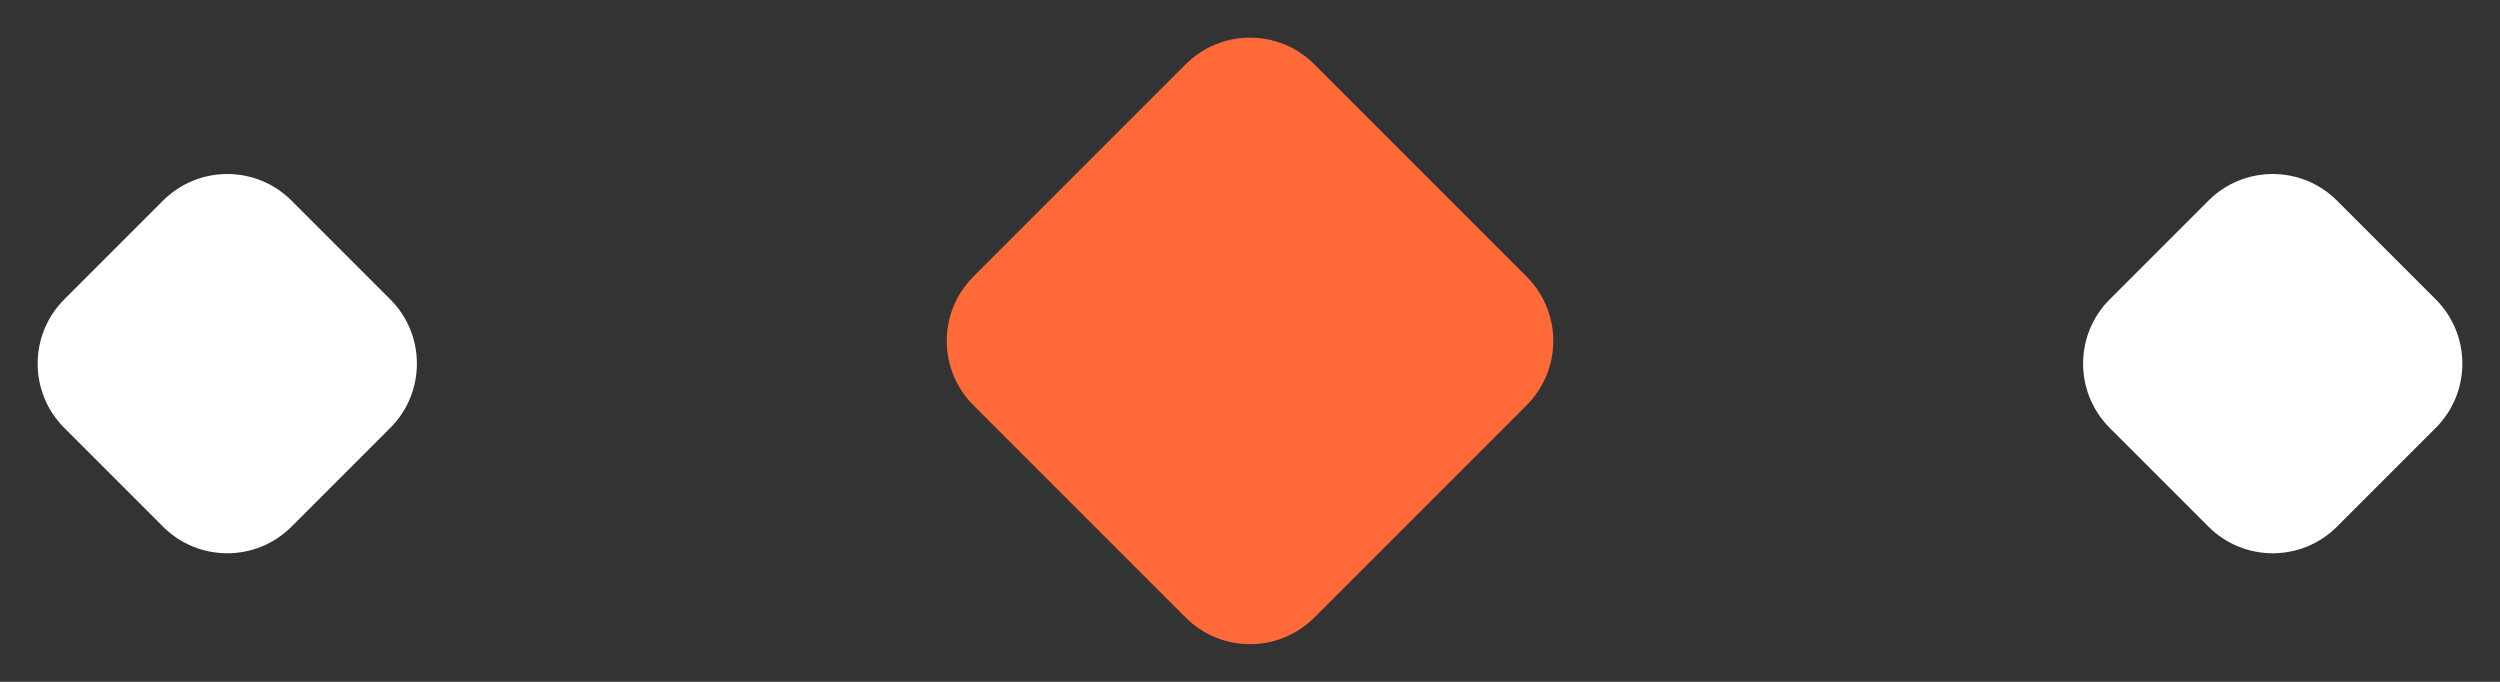 <?xml version="1.0" encoding="UTF-8"?> <svg xmlns="http://www.w3.org/2000/svg" width="55" height="15" viewBox="0 0 55 15" fill="none"><rect x="0" y="0" width="55" height="15" fill="#333333" stroke="none"/><path d="M21.414 8.914C20.633 8.133 20.633 6.867 21.414 6.086L26.086 1.414C26.867 0.633 28.133 0.633 28.914 1.414L33.586 6.086C34.367 6.867 34.367 8.133 33.586 8.914L28.914 13.586C28.133 14.367 26.867 14.367 26.086 13.586L21.414 8.914Z" fill="#FF6A38"></path><path d="M1.414 9.414C0.633 8.633 0.633 7.367 1.414 6.586L3.586 4.414C4.367 3.633 5.633 3.633 6.414 4.414L8.586 6.586C9.367 7.367 9.367 8.633 8.586 9.414L6.414 11.586C5.633 12.367 4.367 12.367 3.586 11.586L1.414 9.414Z" fill="white"></path><path d="M46.414 9.414C45.633 8.633 45.633 7.367 46.414 6.586L48.586 4.414C49.367 3.633 50.633 3.633 51.414 4.414L53.586 6.586C54.367 7.367 54.367 8.633 53.586 9.414L51.414 11.586C50.633 12.367 49.367 12.367 48.586 11.586L46.414 9.414Z" fill="white"></path></svg> 